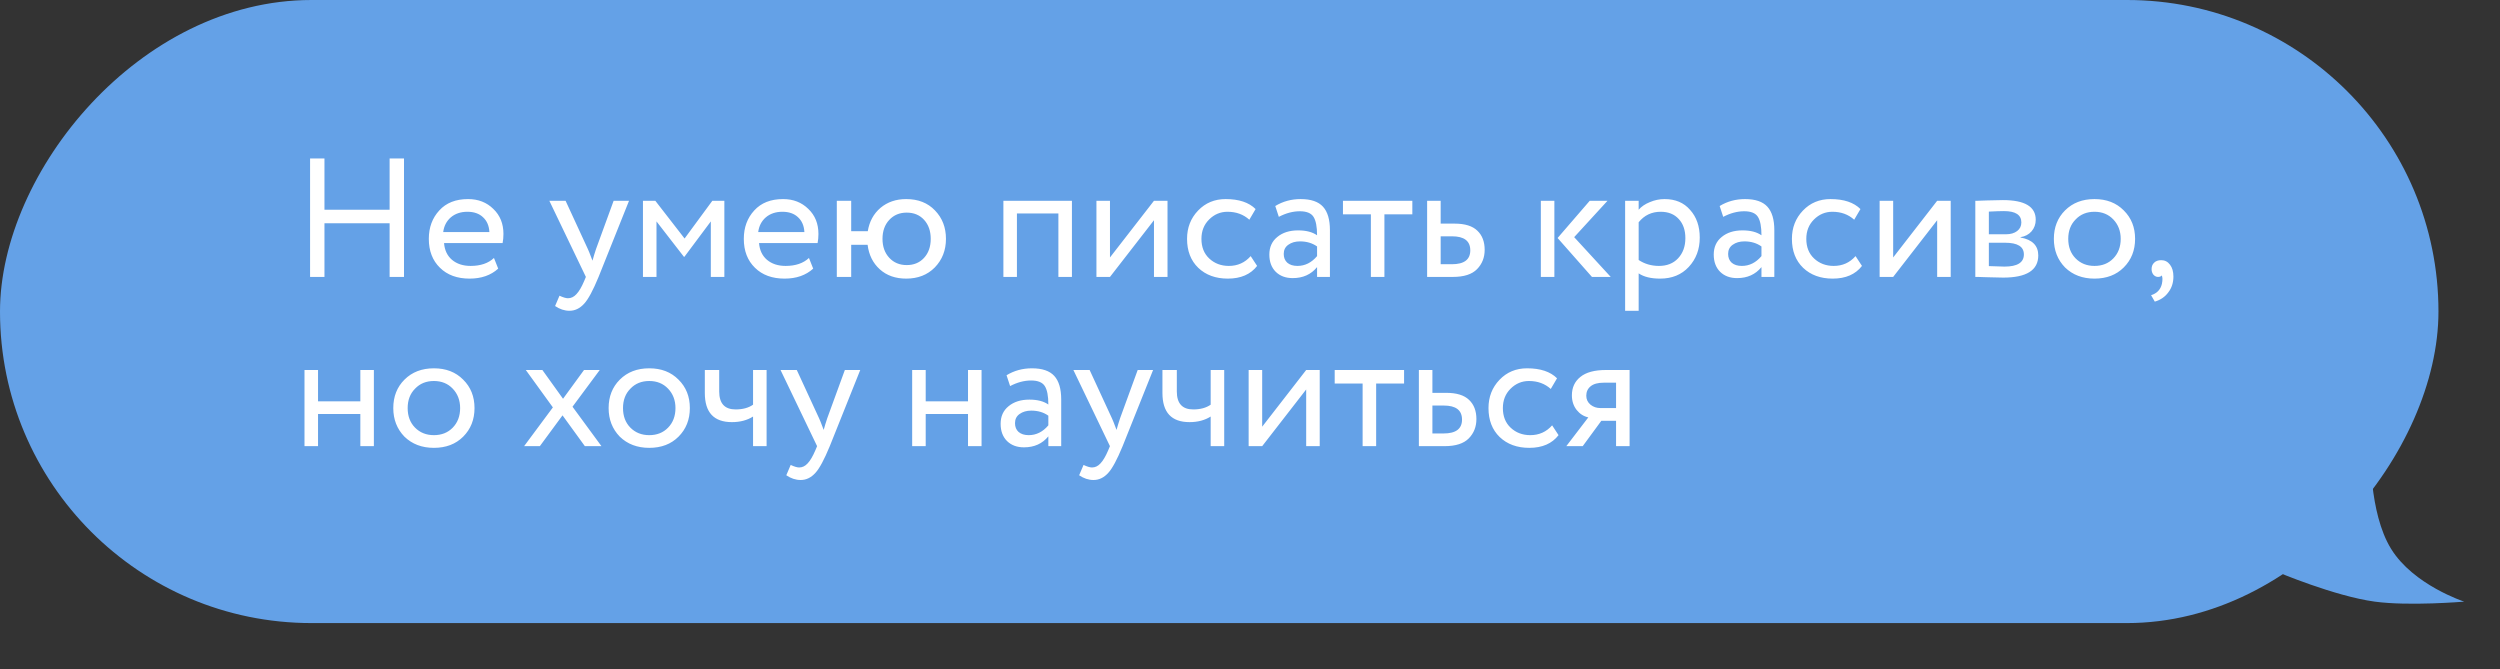 <?xml version="1.0" encoding="UTF-8"?> <svg xmlns="http://www.w3.org/2000/svg" width="325" height="87" viewBox="0 0 325 87" fill="none"><rect x="0" y="0" width="325" height="87" fill="#333333" stroke="none"/><rect width="317" height="81" rx="40.5" transform="matrix(-1 0 0 1 317 0)" fill="#64A1E7"></rect><path d="M320.347 78.212C320.347 78.212 313.738 76.062 310.83 71.332C307.921 66.602 308.186 58.431 308.186 58.431L296.025 74.342C296.025 74.342 303.494 77.503 308.715 78.212C313.195 78.821 320.347 78.212 320.347 78.212Z" fill="#64A1E7"></path><path d="M52.52 36H50.65V29.026H42.18V36H40.31V20.6H42.18V27.266H50.65V20.6H52.52V36ZM64.216 33.536L64.766 34.922C63.813 35.787 62.574 36.22 61.048 36.22C59.435 36.22 58.152 35.751 57.198 34.812C56.23 33.873 55.746 32.619 55.746 31.05C55.746 29.569 56.201 28.337 57.11 27.354C58.005 26.371 59.252 25.88 60.85 25.88C62.17 25.88 63.263 26.305 64.128 27.156C65.008 27.992 65.448 29.077 65.448 30.412C65.448 30.837 65.412 31.233 65.338 31.6H57.726C57.8 32.524 58.144 33.25 58.76 33.778C59.391 34.306 60.198 34.57 61.18 34.57C62.471 34.57 63.483 34.225 64.216 33.536ZM60.762 27.53C59.897 27.53 59.178 27.772 58.606 28.256C58.049 28.74 57.719 29.378 57.616 30.17H63.622C63.578 29.349 63.3 28.703 62.786 28.234C62.288 27.765 61.613 27.53 60.762 27.53ZM79.773 26.1H81.775L77.815 36C77.097 37.745 76.473 38.904 75.945 39.476C75.388 40.092 74.75 40.4 74.031 40.4C73.386 40.4 72.763 40.195 72.161 39.784L72.733 38.442C73.203 38.662 73.569 38.772 73.833 38.772C74.244 38.772 74.611 38.596 74.933 38.244C75.271 37.892 75.608 37.32 75.945 36.528L76.165 36L71.413 26.1H73.525L76.429 32.392C76.488 32.495 76.686 32.993 77.023 33.888C77.155 33.404 77.309 32.898 77.485 32.37L79.773 26.1ZM85.344 36H83.584V26.1H85.19L88.996 31.006L92.604 26.1H94.166V36H92.406V28.784L88.974 33.382H88.908L85.344 28.784V36ZM105.165 33.536L105.715 34.922C104.762 35.787 103.523 36.22 101.997 36.22C100.384 36.22 99.101 35.751 98.147 34.812C97.18 33.873 96.695 32.619 96.695 31.05C96.695 29.569 97.15 28.337 98.059 27.354C98.954 26.371 100.201 25.88 101.799 25.88C103.119 25.88 104.212 26.305 105.077 27.156C105.957 27.992 106.397 29.077 106.397 30.412C106.397 30.837 106.361 31.233 106.287 31.6H98.675C98.749 32.524 99.094 33.25 99.71 33.778C100.34 34.306 101.147 34.57 102.129 34.57C103.42 34.57 104.432 34.225 105.165 33.536ZM101.711 27.53C100.846 27.53 100.127 27.772 99.555 28.256C98.998 28.74 98.668 29.378 98.566 30.17H104.571C104.527 29.349 104.249 28.703 103.735 28.234C103.237 27.765 102.562 27.53 101.711 27.53ZM110.655 36H108.785V26.1H110.655V30.06H112.811C113.017 28.799 113.567 27.787 114.461 27.024C115.371 26.261 116.485 25.88 117.805 25.88C119.36 25.88 120.607 26.371 121.545 27.354C122.499 28.337 122.975 29.569 122.975 31.05C122.975 32.531 122.491 33.771 121.523 34.768C120.57 35.736 119.331 36.22 117.805 36.22C116.412 36.22 115.268 35.817 114.373 35.01C113.479 34.203 112.951 33.14 112.789 31.82H110.655V36ZM115.605 28.586C115.019 29.217 114.725 30.038 114.725 31.05C114.725 32.062 115.019 32.883 115.605 33.514C116.192 34.145 116.947 34.46 117.871 34.46C118.795 34.46 119.543 34.152 120.115 33.536C120.702 32.905 120.995 32.077 120.995 31.05C120.995 30.038 120.709 29.217 120.137 28.586C119.565 27.955 118.81 27.64 117.871 27.64C116.947 27.64 116.192 27.955 115.605 28.586ZM139.351 36H137.591V27.75H132.201V36H130.441V26.1H139.351V36ZM150.017 28.63L144.297 36H142.537V26.1H144.297V33.47L150.017 26.1H151.777V36H150.017V28.63ZM162.589 33.294L163.425 34.57C162.574 35.67 161.305 36.22 159.619 36.22C158.035 36.22 156.751 35.751 155.769 34.812C154.801 33.873 154.317 32.619 154.317 31.05C154.317 29.598 154.793 28.373 155.747 27.376C156.7 26.379 157.895 25.88 159.333 25.88C161.063 25.88 162.361 26.313 163.227 27.178L162.413 28.564C161.65 27.875 160.704 27.53 159.575 27.53C158.651 27.53 157.851 27.867 157.177 28.542C156.517 29.202 156.187 30.038 156.187 31.05C156.187 32.121 156.524 32.971 157.199 33.602C157.888 34.247 158.739 34.57 159.751 34.57C160.895 34.57 161.841 34.145 162.589 33.294ZM166.247 28.19L165.785 26.782C166.767 26.181 167.867 25.88 169.085 25.88C170.419 25.88 171.387 26.21 171.989 26.87C172.59 27.53 172.891 28.549 172.891 29.928V36H171.219V34.724C170.441 35.677 169.385 36.154 168.051 36.154C167.141 36.154 166.408 35.883 165.851 35.34C165.293 34.783 165.015 34.035 165.015 33.096C165.015 32.128 165.359 31.365 166.049 30.808C166.738 30.236 167.64 29.95 168.755 29.95C169.796 29.95 170.617 30.163 171.219 30.588C171.219 29.473 171.065 28.674 170.757 28.19C170.449 27.706 169.855 27.464 168.975 27.464C168.08 27.464 167.171 27.706 166.247 28.19ZM168.667 34.57C169.649 34.57 170.5 34.145 171.219 33.294V32.04C170.603 31.6 169.862 31.38 168.997 31.38C168.395 31.38 167.889 31.527 167.479 31.82C167.083 32.099 166.885 32.495 166.885 33.008C166.885 33.492 167.039 33.873 167.347 34.152C167.669 34.431 168.109 34.57 168.667 34.57ZM178.214 27.86H174.584V26.1H183.604V27.86H179.974V36H178.214V27.86ZM188.871 36H185.527V26.1H187.287V29.07H189.091C190.441 29.07 191.431 29.378 192.061 29.994C192.692 30.595 193.007 31.424 193.007 32.48C193.007 33.477 192.677 34.313 192.017 34.988C191.357 35.663 190.309 36 188.871 36ZM188.761 30.72H187.287V34.35H188.739C190.338 34.35 191.137 33.749 191.137 32.546C191.137 31.329 190.345 30.72 188.761 30.72ZM206.667 26.1H208.977L204.643 30.83L209.395 36H206.953L202.487 30.94L206.667 26.1ZM202.069 36H200.309V26.1H202.069V36ZM213.026 40.4H211.266V26.1H213.026V27.266C213.378 26.855 213.862 26.525 214.478 26.276C215.094 26.012 215.732 25.88 216.392 25.88C217.8 25.88 218.907 26.349 219.714 27.288C220.55 28.212 220.968 29.415 220.968 30.896C220.968 32.407 220.491 33.675 219.538 34.702C218.599 35.714 217.36 36.22 215.82 36.22C214.632 36.22 213.7 35.993 213.026 35.538V40.4ZM215.886 27.53C214.712 27.53 213.759 27.985 213.026 28.894V33.8C213.803 34.313 214.683 34.57 215.666 34.57C216.707 34.57 217.536 34.24 218.152 33.58C218.782 32.905 219.098 32.033 219.098 30.962C219.098 29.921 218.812 29.092 218.24 28.476C217.668 27.845 216.883 27.53 215.886 27.53ZM224.018 28.19L223.556 26.782C224.539 26.181 225.639 25.88 226.856 25.88C228.191 25.88 229.159 26.21 229.76 26.87C230.362 27.53 230.662 28.549 230.662 29.928V36H228.99V34.724C228.213 35.677 227.157 36.154 225.822 36.154C224.913 36.154 224.18 35.883 223.622 35.34C223.065 34.783 222.786 34.035 222.786 33.096C222.786 32.128 223.131 31.365 223.82 30.808C224.51 30.236 225.412 29.95 226.526 29.95C227.568 29.95 228.389 30.163 228.99 30.588C228.99 29.473 228.836 28.674 228.528 28.19C228.22 27.706 227.626 27.464 226.746 27.464C225.852 27.464 224.942 27.706 224.018 28.19ZM226.438 34.57C227.421 34.57 228.272 34.145 228.99 33.294V32.04C228.374 31.6 227.634 31.38 226.768 31.38C226.167 31.38 225.661 31.527 225.25 31.82C224.854 32.099 224.656 32.495 224.656 33.008C224.656 33.492 224.81 33.873 225.118 34.152C225.441 34.431 225.881 34.57 226.438 34.57ZM241.221 33.294L242.057 34.57C241.207 35.67 239.938 36.22 238.251 36.22C236.667 36.22 235.384 35.751 234.401 34.812C233.433 33.873 232.949 32.619 232.949 31.05C232.949 29.598 233.426 28.373 234.379 27.376C235.333 26.379 236.528 25.88 237.965 25.88C239.696 25.88 240.994 26.313 241.859 27.178L241.045 28.564C240.283 27.875 239.337 27.53 238.207 27.53C237.283 27.53 236.484 27.867 235.809 28.542C235.149 29.202 234.819 30.038 234.819 31.05C234.819 32.121 235.157 32.971 235.831 33.602C236.521 34.247 237.371 34.57 238.383 34.57C239.527 34.57 240.473 34.145 241.221 33.294ZM251.832 28.63L246.112 36H244.352V26.1H246.112V33.47L251.832 26.1H253.592V36H251.832V28.63ZM256.791 36V26.1C256.864 26.1 256.967 26.1 257.099 26.1C257.231 26.085 257.422 26.078 257.671 26.078C257.92 26.063 258.148 26.056 258.353 26.056C259.438 26.027 260.113 26.012 260.377 26.012C263.222 26.012 264.645 26.863 264.645 28.564C264.645 29.151 264.462 29.657 264.095 30.082C263.728 30.493 263.252 30.742 262.665 30.83V30.874C264.205 31.153 264.975 31.93 264.975 33.206C264.975 35.127 263.457 36.088 260.421 36.088C260.274 36.088 259.629 36.073 258.485 36.044C258.265 36.044 258.023 36.037 257.759 36.022C257.495 36.022 257.29 36.015 257.143 36C256.996 36 256.879 36 256.791 36ZM260.663 31.556H258.551V34.592C259.607 34.636 260.282 34.658 260.575 34.658C262.262 34.658 263.105 34.13 263.105 33.074C263.105 32.062 262.291 31.556 260.663 31.556ZM260.509 27.442C260.084 27.442 259.431 27.464 258.551 27.508V30.456H260.773C261.374 30.456 261.858 30.317 262.225 30.038C262.592 29.759 262.775 29.385 262.775 28.916C262.775 27.933 262.02 27.442 260.509 27.442ZM268.454 34.768C267.486 33.771 267.002 32.531 267.002 31.05C267.002 29.554 267.486 28.322 268.454 27.354C269.437 26.371 270.713 25.88 272.282 25.88C273.851 25.88 275.12 26.371 276.088 27.354C277.071 28.322 277.562 29.554 277.562 31.05C277.562 32.546 277.071 33.785 276.088 34.768C275.12 35.736 273.851 36.22 272.282 36.22C270.727 36.22 269.451 35.736 268.454 34.768ZM269.84 28.52C269.195 29.165 268.872 30.009 268.872 31.05C268.872 32.091 269.187 32.935 269.818 33.58C270.463 34.24 271.285 34.57 272.282 34.57C273.279 34.57 274.093 34.247 274.724 33.602C275.369 32.942 275.692 32.091 275.692 31.05C275.692 30.038 275.369 29.195 274.724 28.52C274.093 27.86 273.279 27.53 272.282 27.53C271.285 27.53 270.471 27.86 269.84 28.52ZM279.706 34.988C279.706 34.636 279.816 34.357 280.036 34.152C280.256 33.932 280.564 33.822 280.96 33.822C281.429 33.822 281.81 34.02 282.104 34.416C282.397 34.797 282.544 35.311 282.544 35.956C282.544 36.748 282.324 37.43 281.884 38.002C281.458 38.589 280.872 38.992 280.124 39.212L279.64 38.376C280.402 38.141 280.872 37.65 281.048 36.902C281.15 36.403 281.143 36.037 281.026 35.802C280.938 35.934 280.776 36 280.542 36C280.322 36 280.124 35.905 279.948 35.714C279.786 35.509 279.706 35.267 279.706 34.988ZM48.604 58H46.844V53.82H41.344V58H39.584V48.1H41.344V52.17H46.844V48.1H48.604V58ZM52.579 56.768C51.611 55.771 51.127 54.531 51.127 53.05C51.127 51.554 51.611 50.322 52.579 49.354C53.562 48.371 54.838 47.88 56.407 47.88C57.977 47.88 59.245 48.371 60.213 49.354C61.196 50.322 61.687 51.554 61.687 53.05C61.687 54.546 61.196 55.785 60.213 56.768C59.245 57.736 57.977 58.22 56.407 58.22C54.852 58.22 53.577 57.736 52.579 56.768ZM53.965 50.52C53.32 51.165 52.997 52.009 52.997 53.05C52.997 54.091 53.312 54.935 53.943 55.58C54.589 56.24 55.41 56.57 56.407 56.57C57.404 56.57 58.218 56.247 58.849 55.602C59.495 54.942 59.817 54.091 59.817 53.05C59.817 52.038 59.495 51.195 58.849 50.52C58.218 49.86 57.404 49.53 56.407 49.53C55.41 49.53 54.596 49.86 53.965 50.52ZM75.922 48.1H77.968L74.426 52.874L78.188 58H76.032L73.128 53.996L70.18 58H68.134L71.874 52.962L68.354 48.1H70.51L73.194 51.84L75.922 48.1ZM80.573 56.768C79.605 55.771 79.121 54.531 79.121 53.05C79.121 51.554 79.605 50.322 80.573 49.354C81.556 48.371 82.832 47.88 84.401 47.88C85.971 47.88 87.239 48.371 88.207 49.354C89.19 50.322 89.681 51.554 89.681 53.05C89.681 54.546 89.19 55.785 88.207 56.768C87.239 57.736 85.971 58.22 84.401 58.22C82.847 58.22 81.571 57.736 80.573 56.768ZM81.959 50.52C81.314 51.165 80.991 52.009 80.991 53.05C80.991 54.091 81.307 54.935 81.937 55.58C82.583 56.24 83.404 56.57 84.401 56.57C85.399 56.57 86.213 56.247 86.843 55.602C87.489 54.942 87.811 54.091 87.811 53.05C87.811 52.038 87.489 51.195 86.843 50.52C86.213 49.86 85.399 49.53 84.401 49.53C83.404 49.53 82.59 49.86 81.959 50.52ZM97.897 48.1H99.657V58H97.897V54.15C97.134 54.634 96.217 54.876 95.147 54.876C92.8 54.876 91.627 53.615 91.627 51.092V48.1H93.497V50.894C93.497 52.449 94.208 53.226 95.631 53.226C96.555 53.226 97.31 53.021 97.897 52.61V48.1ZM109.83 48.1H111.832L107.872 58C107.153 59.745 106.53 60.904 106.002 61.476C105.445 62.092 104.807 62.4 104.088 62.4C103.443 62.4 102.819 62.195 102.218 61.784L102.79 60.442C103.259 60.662 103.626 60.772 103.89 60.772C104.301 60.772 104.667 60.596 104.99 60.244C105.327 59.892 105.665 59.32 106.002 58.528L106.222 58L101.47 48.1H103.582L106.486 54.392C106.545 54.495 106.743 54.993 107.08 55.888C107.212 55.404 107.366 54.898 107.542 54.37L109.83 48.1ZM127.602 58H125.842V53.82H120.342V58H118.582V48.1H120.342V52.17H125.842V48.1H127.602V58ZM131.313 50.19L130.851 48.782C131.834 48.181 132.934 47.88 134.151 47.88C135.486 47.88 136.454 48.21 137.055 48.87C137.657 49.53 137.957 50.549 137.957 51.928V58H136.285V56.724C135.508 57.677 134.452 58.154 133.117 58.154C132.208 58.154 131.475 57.883 130.917 57.34C130.36 56.783 130.081 56.035 130.081 55.096C130.081 54.128 130.426 53.365 131.115 52.808C131.805 52.236 132.707 51.95 133.821 51.95C134.863 51.95 135.684 52.163 136.285 52.588C136.285 51.473 136.131 50.674 135.823 50.19C135.515 49.706 134.921 49.464 134.041 49.464C133.147 49.464 132.237 49.706 131.313 50.19ZM133.733 56.57C134.716 56.57 135.567 56.145 136.285 55.294V54.04C135.669 53.6 134.929 53.38 134.063 53.38C133.462 53.38 132.956 53.527 132.545 53.82C132.149 54.099 131.951 54.495 131.951 55.008C131.951 55.492 132.105 55.873 132.413 56.152C132.736 56.431 133.176 56.57 133.733 56.57ZM147.9 48.1H149.902L145.942 58C145.224 59.745 144.6 60.904 144.072 61.476C143.515 62.092 142.877 62.4 142.158 62.4C141.513 62.4 140.89 62.195 140.288 61.784L140.86 60.442C141.33 60.662 141.696 60.772 141.96 60.772C142.371 60.772 142.738 60.596 143.06 60.244C143.398 59.892 143.735 59.32 144.072 58.528L144.292 58L139.54 48.1H141.652L144.556 54.392C144.615 54.495 144.813 54.993 145.15 55.888C145.282 55.404 145.436 54.898 145.612 54.37L147.9 48.1ZM157.387 48.1H159.147V58H157.387V54.15C156.624 54.634 155.708 54.876 154.637 54.876C152.29 54.876 151.117 53.615 151.117 51.092V48.1H152.987V50.894C152.987 52.449 153.698 53.226 155.121 53.226C156.045 53.226 156.8 53.021 157.387 52.61V48.1ZM169.804 50.63L164.084 58H162.324V48.1H164.084V55.47L169.804 48.1H171.564V58H169.804V50.63ZM177.14 49.86H173.51V48.1H182.53V49.86H178.9V58H177.14V49.86ZM187.797 58H184.453V48.1H186.213V51.07H188.017C189.366 51.07 190.356 51.378 190.987 51.994C191.618 52.595 191.933 53.424 191.933 54.48C191.933 55.477 191.603 56.313 190.943 56.988C190.283 57.663 189.234 58 187.797 58ZM187.687 52.72H186.213V56.35H187.665C189.264 56.35 190.063 55.749 190.063 54.546C190.063 53.329 189.271 52.72 187.687 52.72ZM201.776 55.294L202.612 56.57C201.761 57.67 200.493 58.22 198.806 58.22C197.222 58.22 195.939 57.751 194.956 56.812C193.988 55.873 193.504 54.619 193.504 53.05C193.504 51.598 193.981 50.373 194.934 49.376C195.887 48.379 197.083 47.88 198.52 47.88C200.251 47.88 201.549 48.313 202.414 49.178L201.6 50.564C200.837 49.875 199.891 49.53 198.762 49.53C197.838 49.53 197.039 49.867 196.364 50.542C195.704 51.202 195.374 52.038 195.374 53.05C195.374 54.121 195.711 54.971 196.386 55.602C197.075 56.247 197.926 56.57 198.938 56.57C200.082 56.57 201.028 56.145 201.776 55.294ZM208.768 48.1H211.848V58H210.088V54.7H208.174L205.754 58H203.62L206.48 54.26C205.878 54.128 205.372 53.805 204.962 53.292C204.551 52.764 204.346 52.133 204.346 51.4C204.346 50.388 204.712 49.589 205.446 49.002C206.179 48.401 207.286 48.1 208.768 48.1ZM206.216 51.444C206.216 51.913 206.399 52.302 206.766 52.61C207.132 52.903 207.565 53.05 208.064 53.05H210.088V49.75H208.482C207.734 49.75 207.169 49.904 206.788 50.212C206.406 50.52 206.216 50.931 206.216 51.444Z" fill="white"></path></svg> 